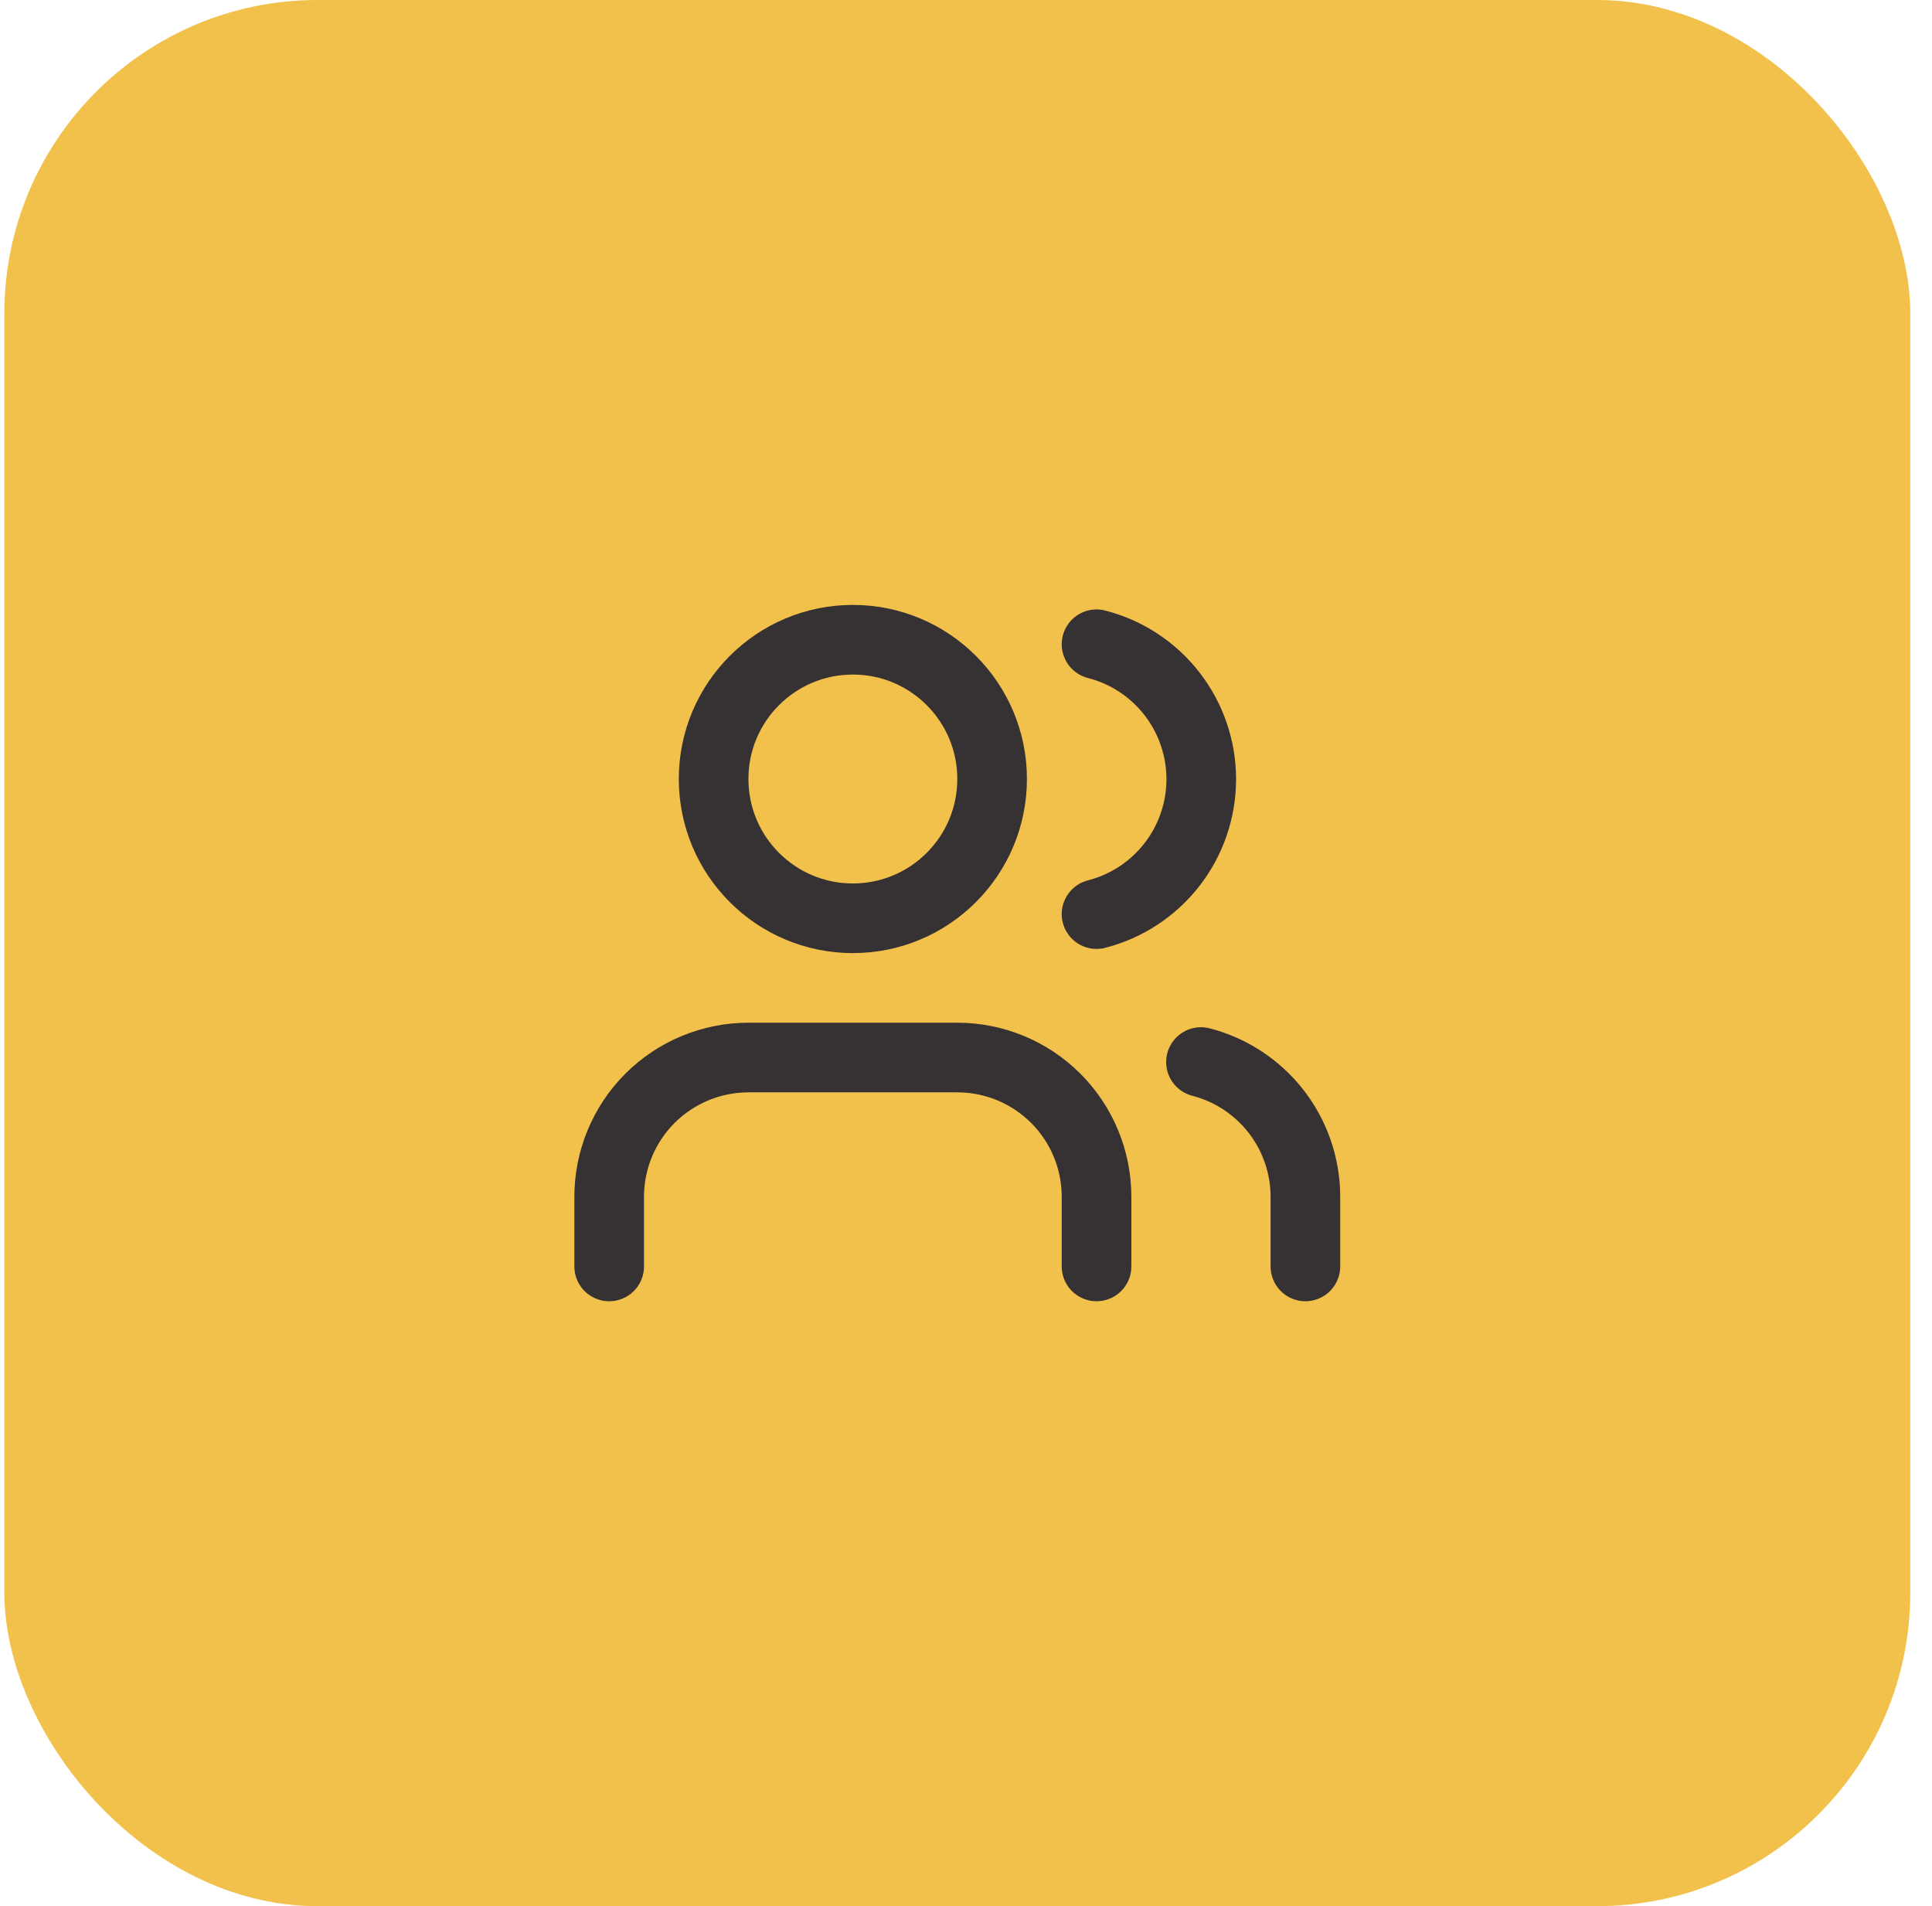 <svg width="74" height="73" viewBox="0 0 74 73" fill="none" xmlns="http://www.w3.org/2000/svg">
<rect x="0.167" width="73" height="73" rx="12" fill="#F2C14C"/>
<path d="M42 48.5V45.833C42 44.419 41.438 43.062 40.438 42.062C39.438 41.062 38.081 40.5 36.667 40.5H28.667C27.252 40.5 25.896 41.062 24.895 42.062C23.895 43.062 23.333 44.419 23.333 45.833V48.5" stroke="#363133" stroke-width="2.667" stroke-linecap="round" stroke-linejoin="round"/>
<path d="M32.667 35.167C35.612 35.167 38 32.779 38 29.833C38 26.888 35.612 24.5 32.667 24.5C29.721 24.5 27.333 26.888 27.333 29.833C27.333 32.779 29.721 35.167 32.667 35.167Z" stroke="#363133" stroke-width="2.667" stroke-linecap="round" stroke-linejoin="round"/>
<path d="M50 48.5V45.833C49.999 44.652 49.606 43.504 48.882 42.57C48.158 41.636 47.144 40.969 46 40.673" stroke="#363133" stroke-width="2.667" stroke-linecap="round" stroke-linejoin="round"/>
<path d="M42 24.673C43.147 24.967 44.164 25.634 44.89 26.57C45.616 27.505 46.011 28.656 46.011 29.84C46.011 31.024 45.616 32.175 44.89 33.11C44.164 34.046 43.147 34.713 42 35.007" stroke="#363133" stroke-width="2.667" stroke-linecap="round" stroke-linejoin="round"/>
</svg>
